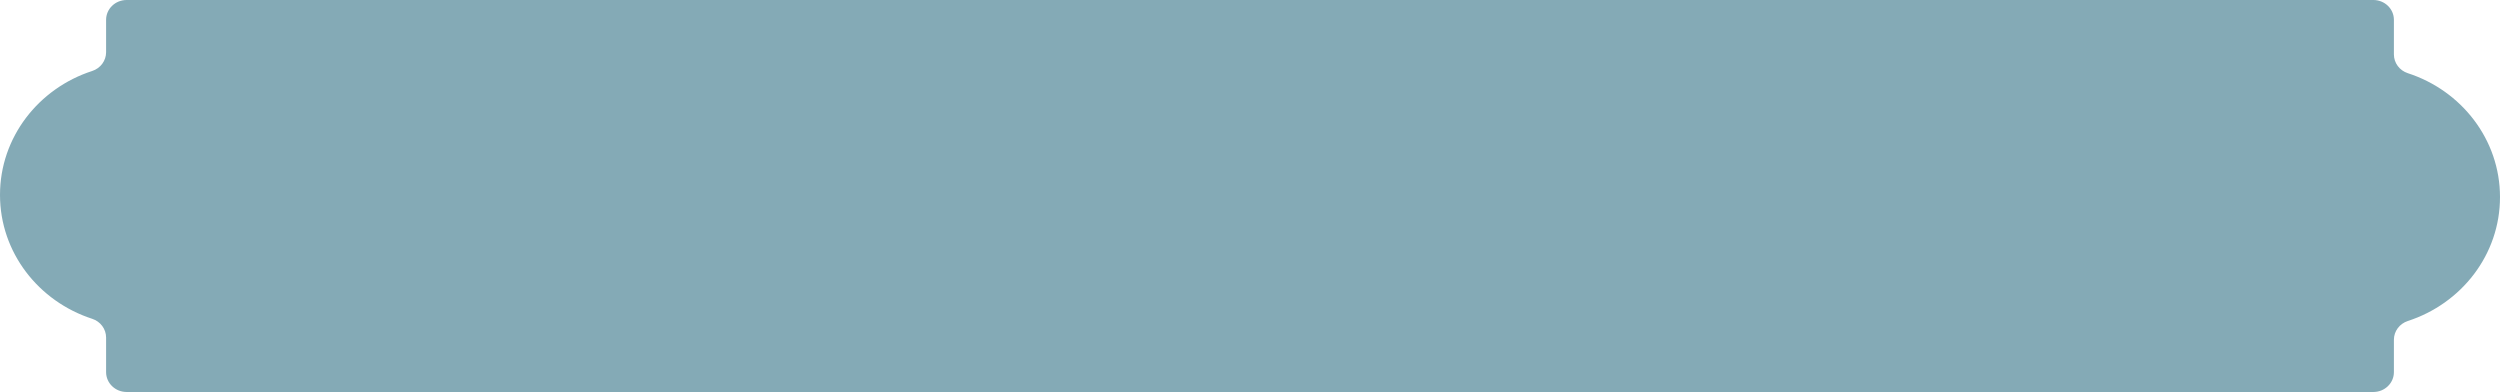 <?xml version="1.0" encoding="UTF-8"?> <svg xmlns="http://www.w3.org/2000/svg" width="287" height="45" viewBox="0 0 287 45" fill="none"><path d="M274.82 39.004C274.82 38.028 275.463 37.16 276.42 36.849C282.57 34.855 287 29.241 287 22.626C287 16.011 282.569 10.398 276.42 8.403C275.462 8.093 274.82 7.224 274.82 6.248V2.276C274.82 1.019 273.766 0 272.465 0H14.535C13.235 0 12.18 1.019 12.18 2.276V5.996C12.18 6.972 11.537 7.84 10.58 8.151C4.43 10.145 0 15.759 0 22.374C0 28.989 4.431 34.602 10.58 36.597C11.538 36.907 12.18 37.776 12.18 38.752V42.724C12.18 43.981 13.235 45 14.535 45H272.465C273.766 45 274.82 43.981 274.82 42.724V39.004Z" fill="#84AAB6"></path></svg> 